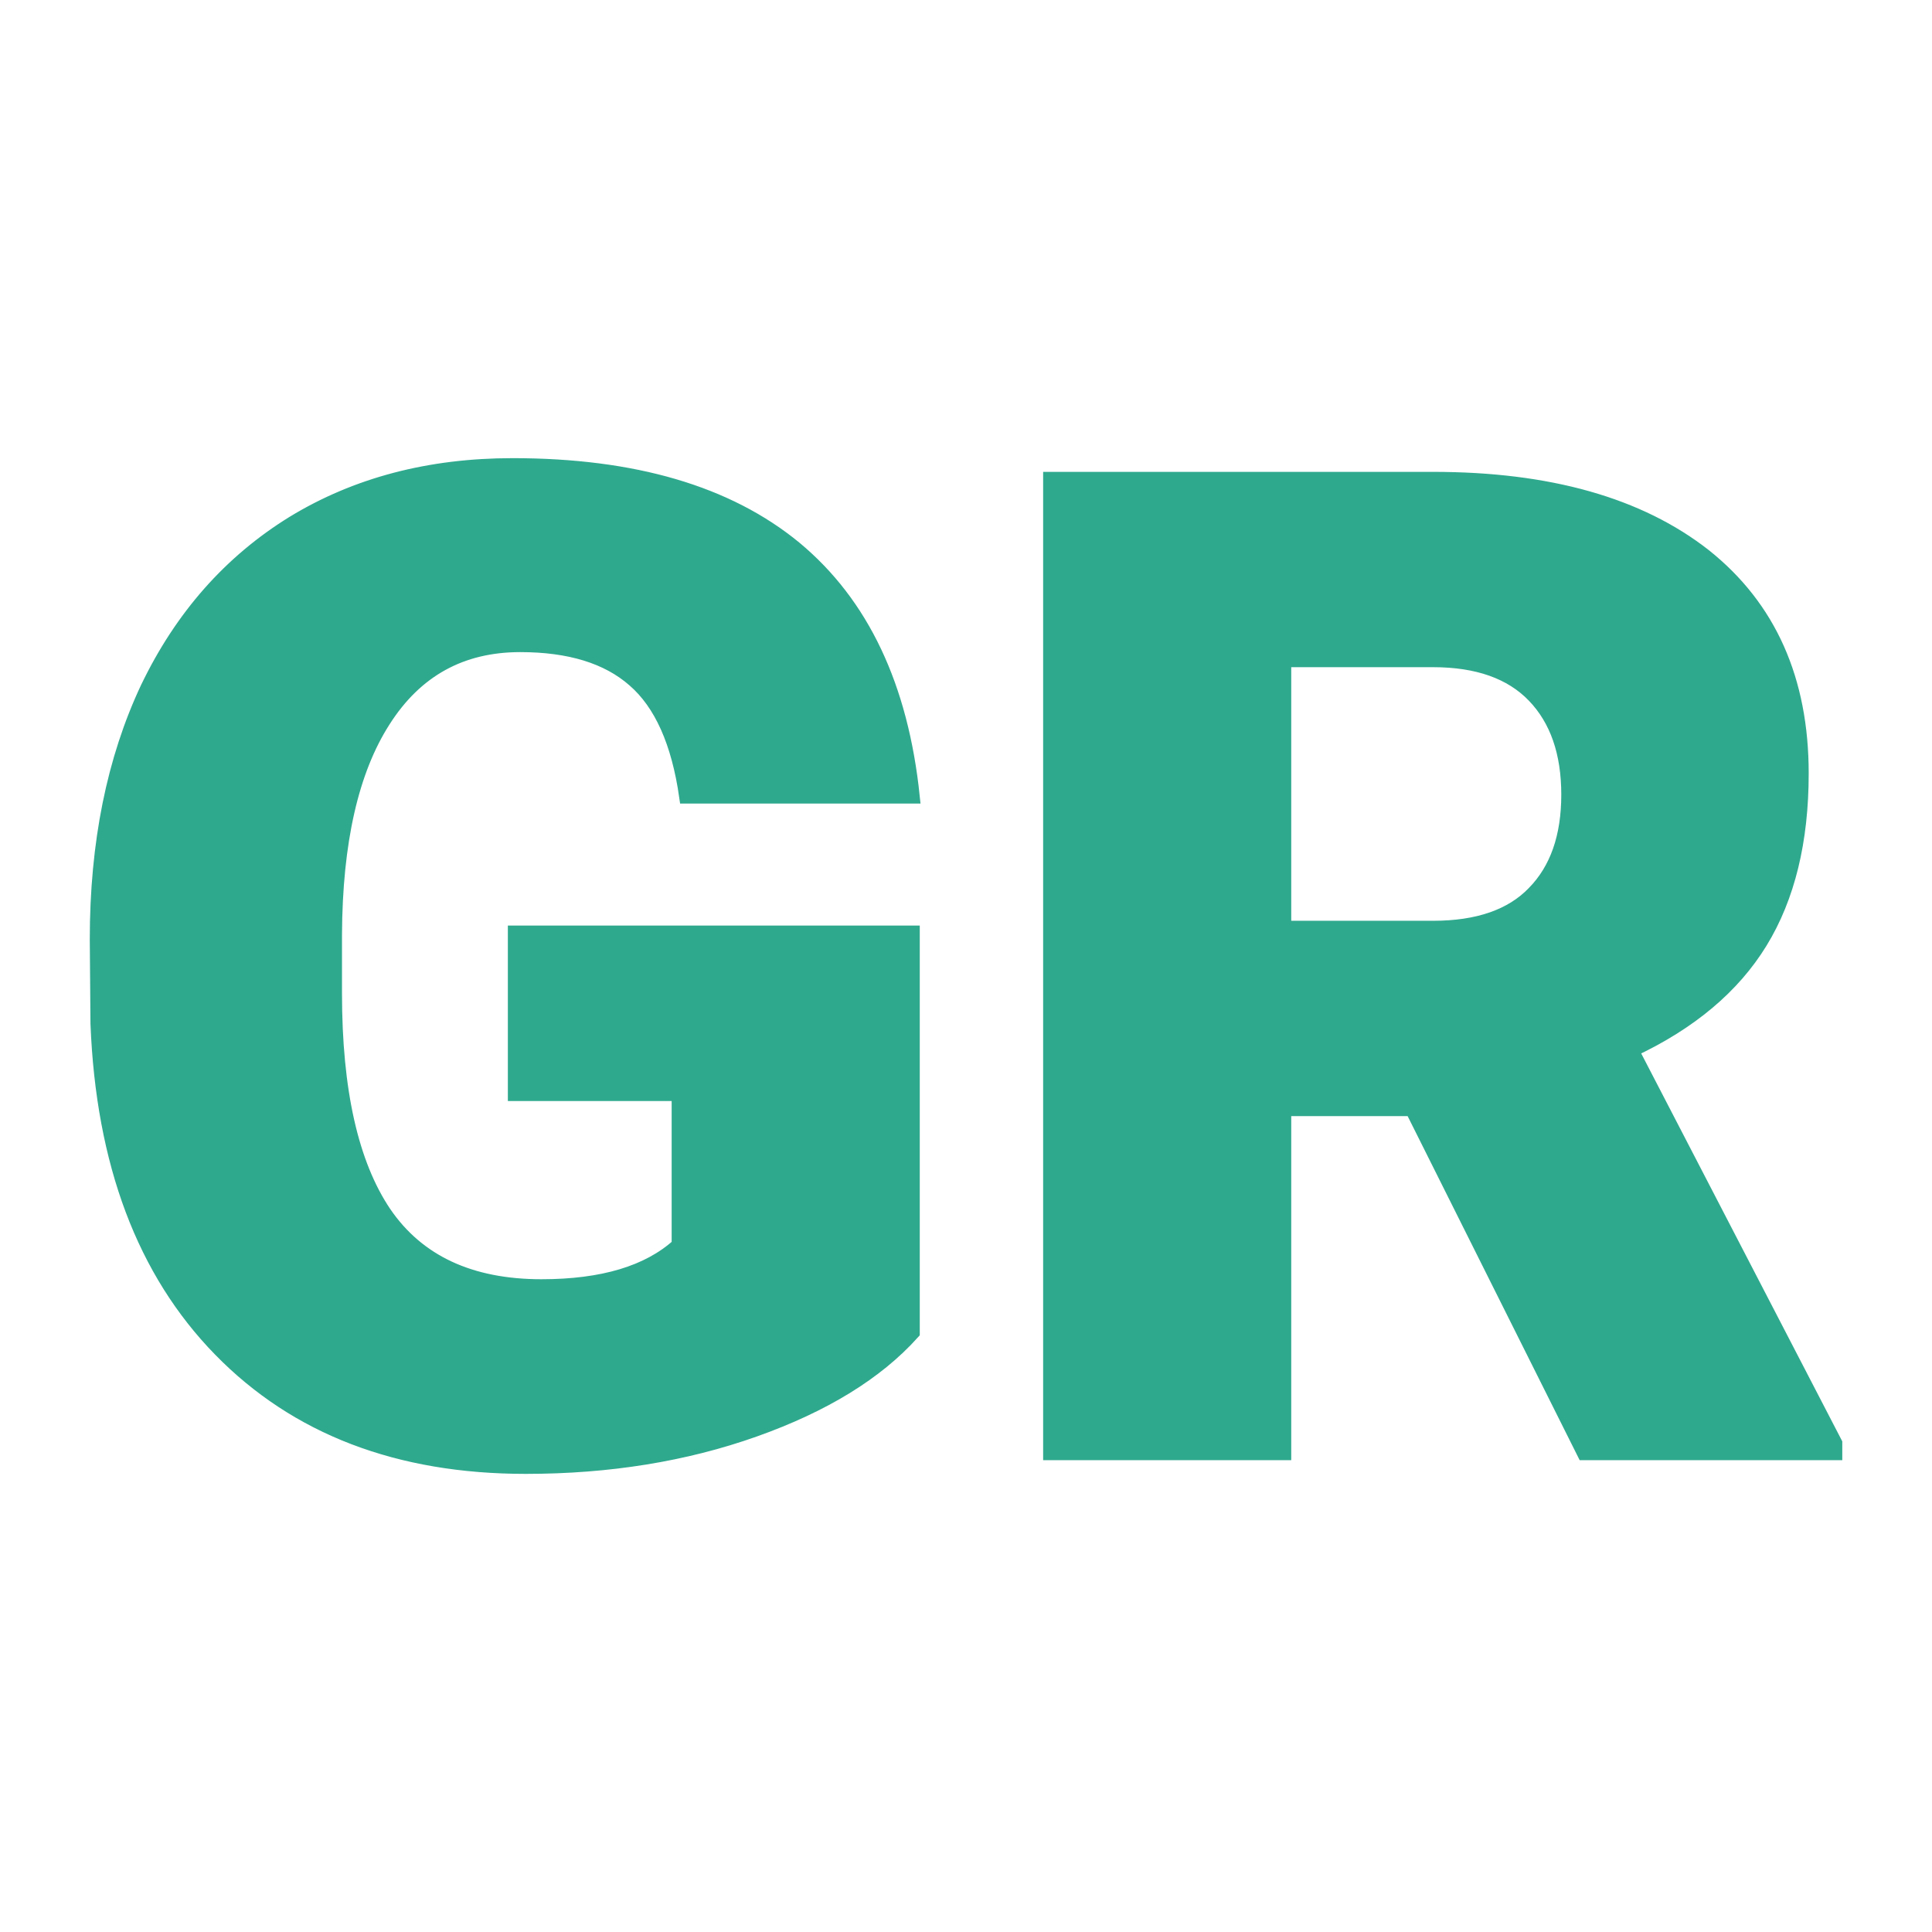 <svg xmlns="http://www.w3.org/2000/svg" version="1.1" xmlns:xlink="http://www.w3.org/1999/xlink" width="200" height="200"><svg xmlns="http://www.w3.org/2000/svg" version="1.1" xmlns:xlink="http://www.w3.org/1999/xlink" viewBox="0 0 200 200"><rect width="200" height="200" fill="url('#gradient')"></rect><defs><linearGradient id="SvgjsLinearGradient1001" gradientTransform="rotate(45 0.5 0.5)"><stop offset="0%" stop-color="#cdd8d6"></stop><stop offset="100%" stop-color="#e9e9e2"></stop></linearGradient></defs><g><g fill="#2fa98e" transform="matrix(7.095,0,0,7.095,4.327,150.447)" stroke="#2fa98e" stroke-width="0.2"><path d="M12.71-7.60L12.71-1.76Q11.92-0.88 10.40-0.34Q8.88 0.20 7.06 0.20L7.06 0.20Q4.27 0.20 2.60-1.51Q0.93-3.22 0.81-6.27L0.81-6.27L0.80-7.50Q0.80-9.60 1.54-11.17Q2.29-12.73 3.67-13.58Q5.05-14.42 6.87-14.42L6.87-14.42Q9.52-14.42 10.99-13.21Q12.46-11.99 12.71-9.58L12.71-9.58L9.40-9.58Q9.23-10.77 8.64-11.28Q8.06-11.79 6.98-11.79L6.98-11.79Q5.69-11.79 4.99-10.69Q4.29-9.60 4.28-7.57L4.28-7.57L4.28-6.71Q4.28-4.58 5.00-3.51Q5.73-2.44 7.29-2.44L7.29-2.44Q8.63-2.44 9.29-3.04L9.29-3.04L9.29-5.24L6.90-5.24L6.90-7.60L12.71-7.60ZM22.50 0L19.99-5.02L18.13-5.02L18.13 0L14.71 0L14.71-14.22L20.30-14.22Q22.83-14.22 24.26-13.10Q25.68-11.97 25.68-9.92L25.68-9.92Q25.68-8.44 25.08-7.46Q24.48-6.48 23.20-5.88L23.20-5.88L26.17-0.15L26.17 0L22.50 0ZM18.13-11.57L18.13-7.67L20.30-7.67Q21.28-7.67 21.77-8.18Q22.27-8.69 22.27-9.61Q22.27-10.53 21.77-11.05Q21.27-11.57 20.30-11.57L20.30-11.57L18.13-11.57Z"></path></g></g></svg><style>@media (prefers-color-scheme: light) { :root { filter: none; } }
@media (prefers-color-scheme: dark) { :root { filter: none; } }
</style></svg>
